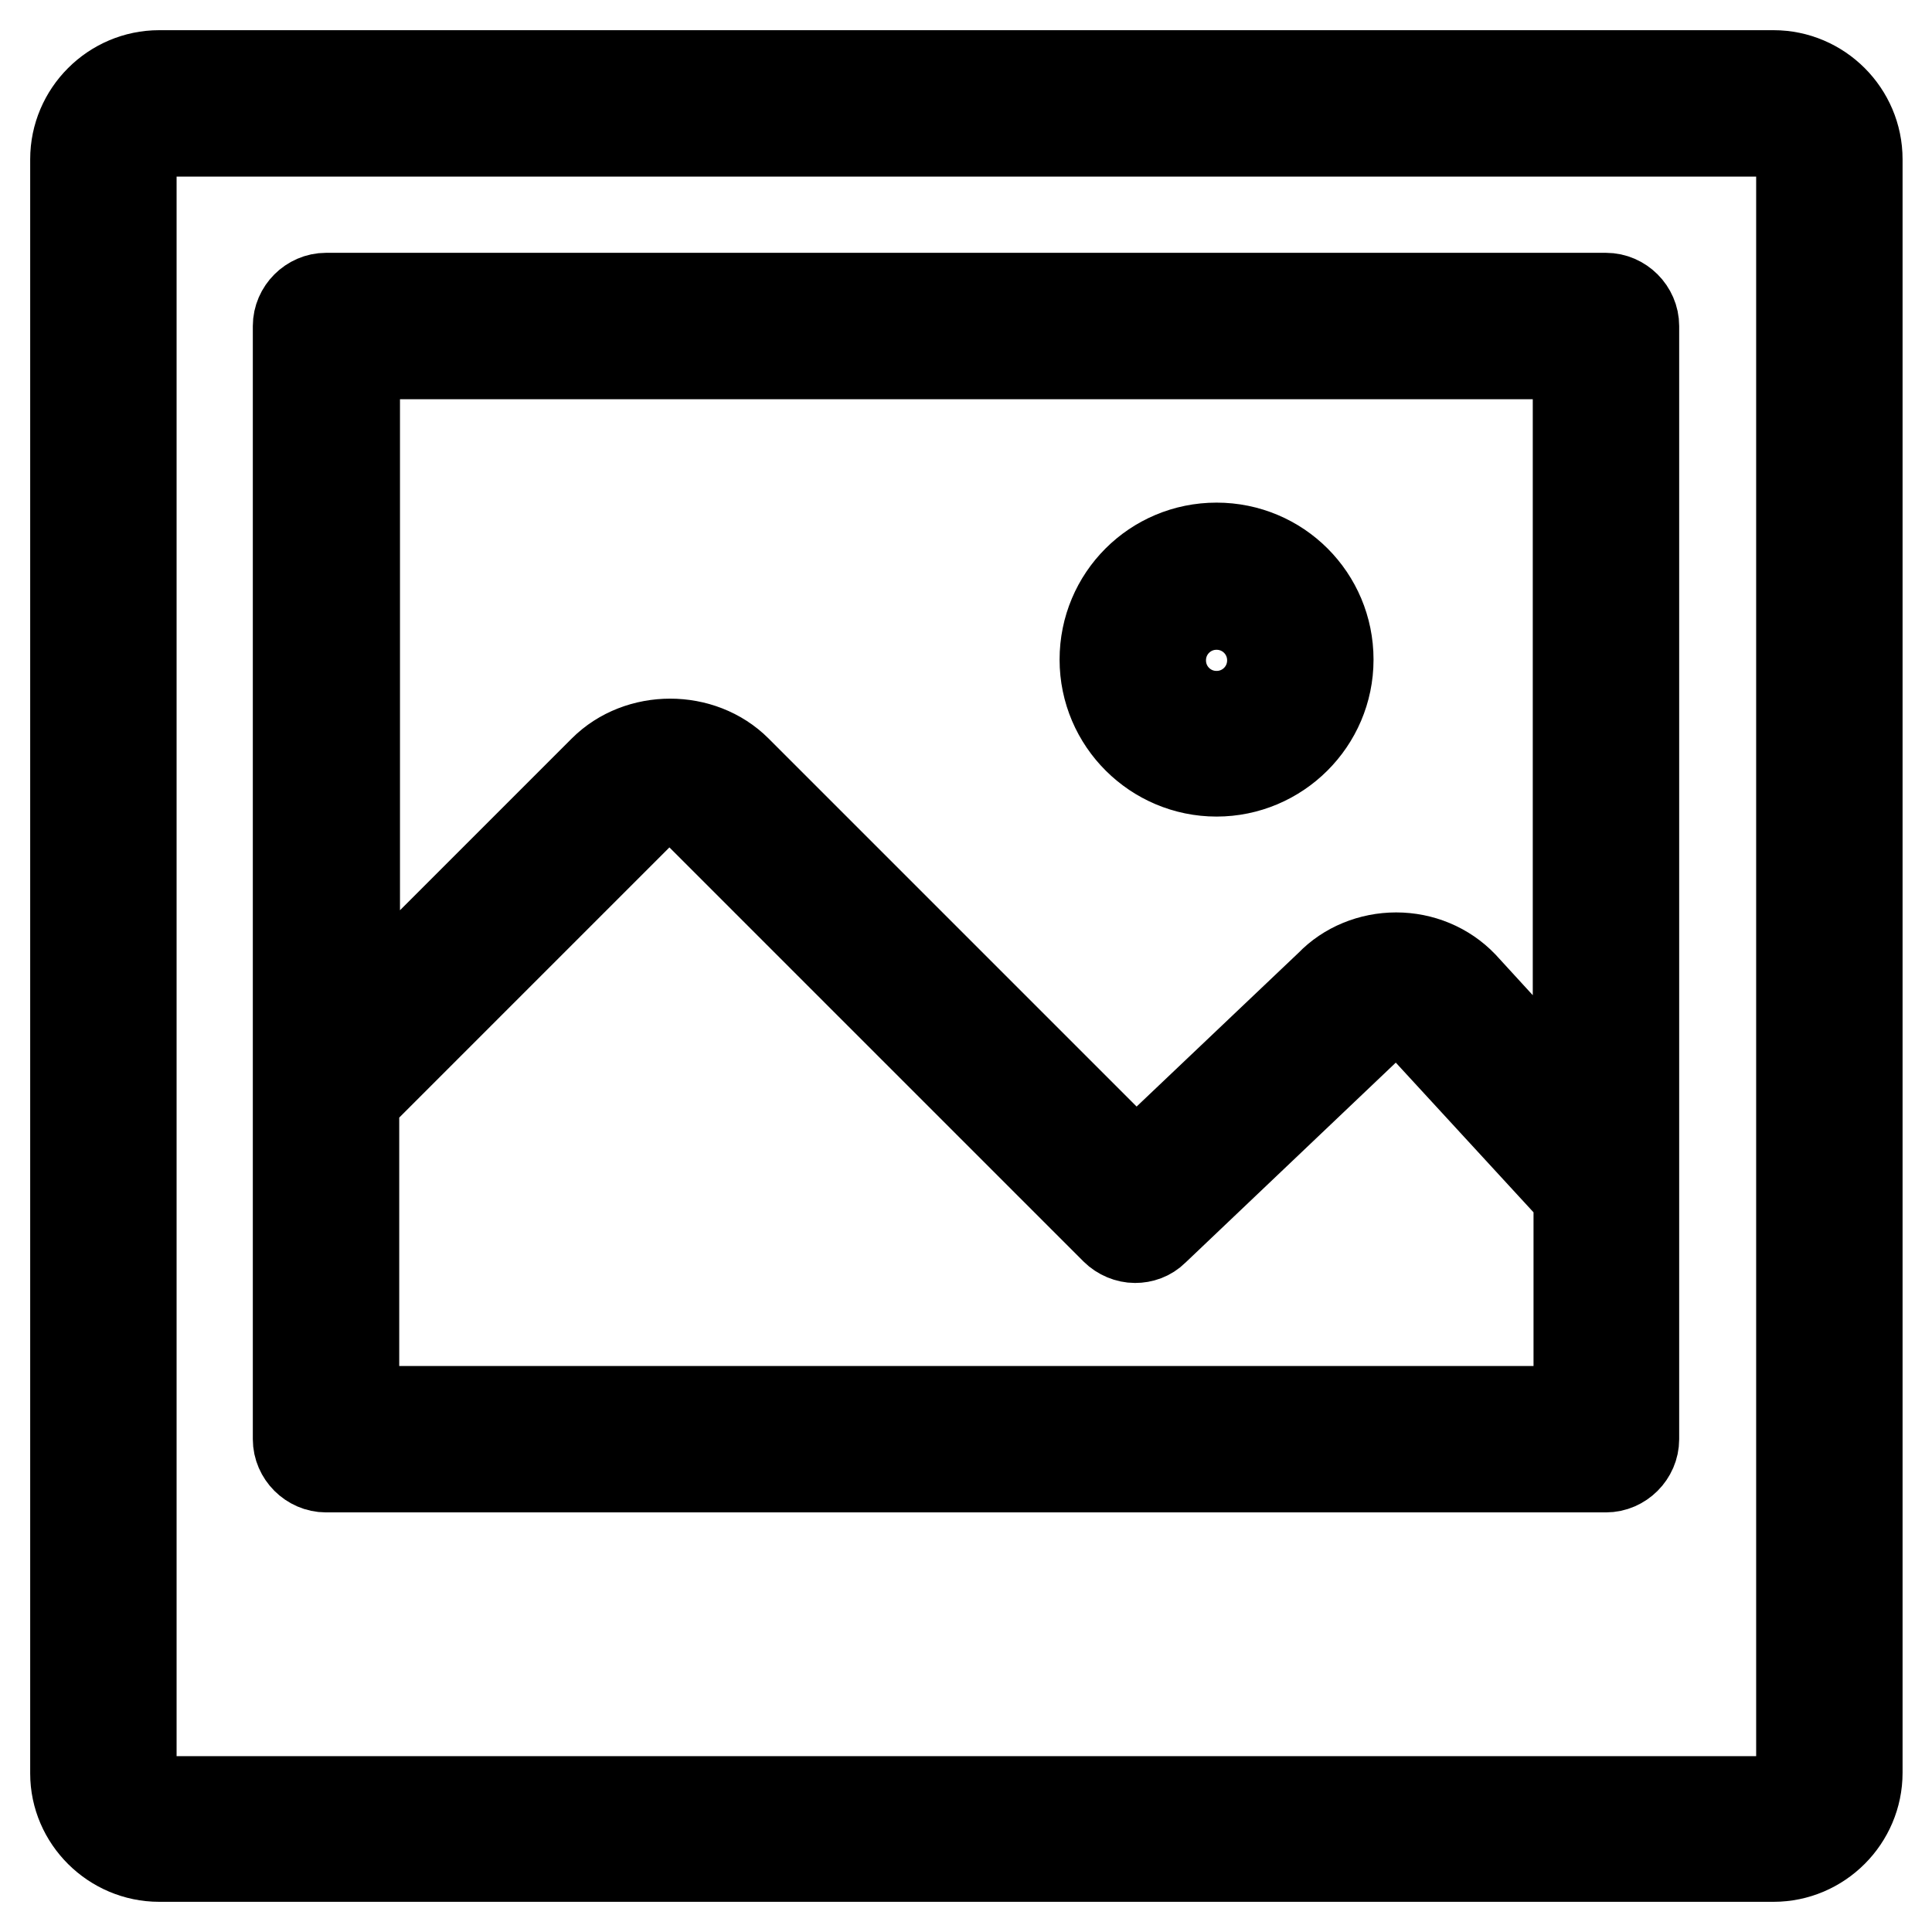 <?xml version="1.0" encoding="utf-8"?>
<!-- Svg Vector Icons : http://www.onlinewebfonts.com/icon -->
<!DOCTYPE svg PUBLIC "-//W3C//DTD SVG 1.1//EN" "http://www.w3.org/Graphics/SVG/1.1/DTD/svg11.dtd">
<svg version="1.1" xmlns="http://www.w3.org/2000/svg" xmlns:xlink="http://www.w3.org/1999/xlink" x="0px" y="0px" viewBox="0 0 256 256" enable-background="new 0 0 256 256" xml:space="preserve">
<g> <path stroke-width="12" fill-opacity="0" stroke="#000000"  d="M21.1,246h213.9c6.1,0,11.1-5,11.1-11.1V21.1c0-6.1-5-11.1-11.1-11.1H21.1C15,10,10,15,10,21.1v213.9 C10,241,15,246,21.1,246z M17.4,21.1c0-2,1.7-3.7,3.7-3.7h213.9c2,0,3.7,1.7,3.7,3.7v213.9c0,2-1.7,3.7-3.7,3.7H21.1 c-2,0-3.7-1.7-3.7-3.7V21.1z M161.2,102.2c8.1,0,14.8-6.6,14.8-14.8s-6.6-14.8-14.8-14.8s-14.8,6.6-14.8,14.8 S153.1,102.2,161.2,102.2z M161.2,80.1c4.1,0,7.4,3.3,7.4,7.4s-3.3,7.4-7.4,7.4s-7.4-3.3-7.4-7.4S157.1,80.1,161.2,80.1z  M43.2,194.4h169.6c2,0,3.7-1.7,3.7-3.7V43.2c0-2-1.7-3.7-3.7-3.7H43.2c-2,0-3.7,1.7-3.7,3.7v147.5 C39.5,192.7,41.2,194.4,43.2,194.4z M46.9,187v-41.6c0.2-0.1,0.3-0.2,0.5-0.3l37.7-37.7c1.9-1.9,5.3-1.9,7.2,0l55.5,55.5 c0.7,0.7,1.7,1.1,2.6,1.1c0.9,0,1.8-0.3,2.5-1l28.5-27.1c1-1,2.2-1.5,3.6-1.5c1.4,0,2.6,0.5,3.5,1.4l20.7,22.5c0,0,0,0,0,0V187 H46.9z M209.1,46.9v100.4l-15.3-16.7c-2.3-2.4-5.5-3.7-8.8-3.7c0,0,0,0,0,0c-3.3,0-6.5,1.3-8.7,3.6l-25.8,24.5l-52.9-52.9 c-4.7-4.7-12.9-4.7-17.6,0l-33,33V46.9H209.1L209.1,46.9z"/></g>
</svg>